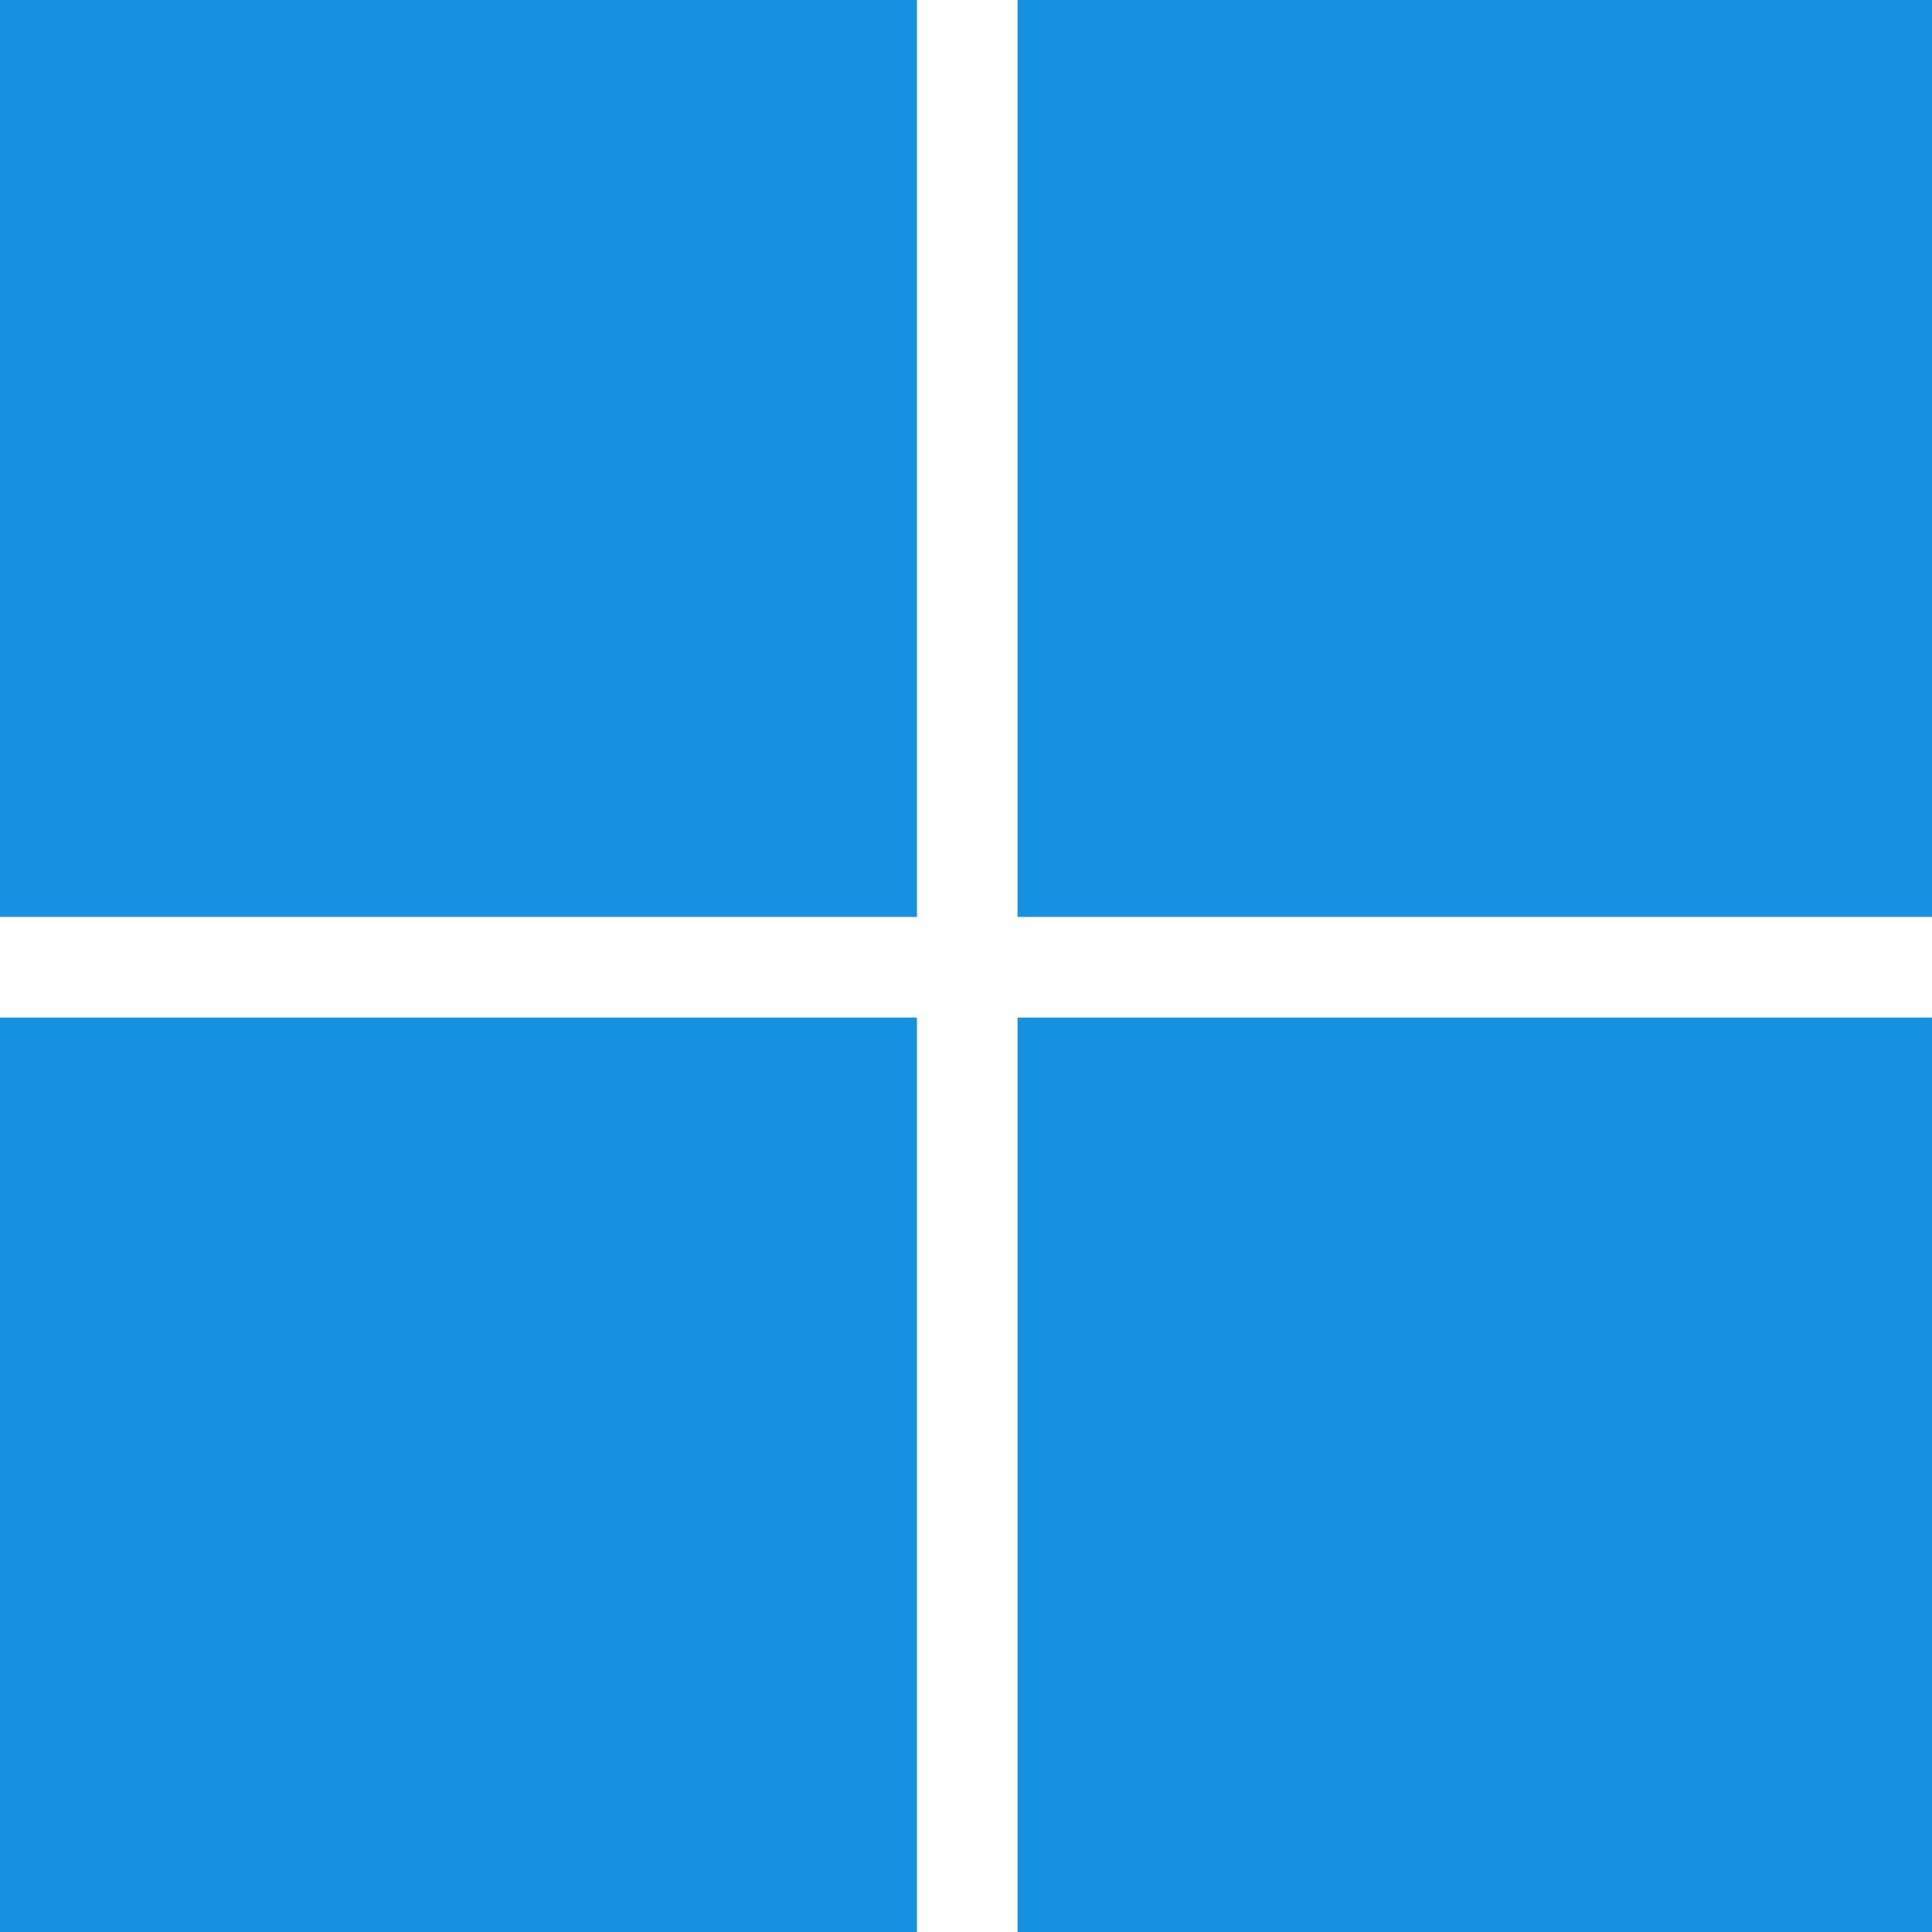 <?xml version="1.0" encoding="UTF-8"?> <svg xmlns="http://www.w3.org/2000/svg" width="65" height="65" viewBox="0 0 65 65" fill="none"><g clip-path="url(#clip0_263_3971)"><path d="M30.849 0H0V30.849H30.849V0Z" fill="#1591E0"></path><path d="M65.084 0H34.234V30.849H65.084V0Z" fill="#1591E0"></path><path d="M30.849 34.236H0V65.086H30.849V34.236Z" fill="#1591E0"></path><path d="M65.084 34.236H34.234V65.086H65.084V34.236Z" fill="#1591E0"></path></g><defs><clipPath id="clip0_263_3971"><rect width="65" height="65" fill="white"></rect></clipPath></defs></svg> 